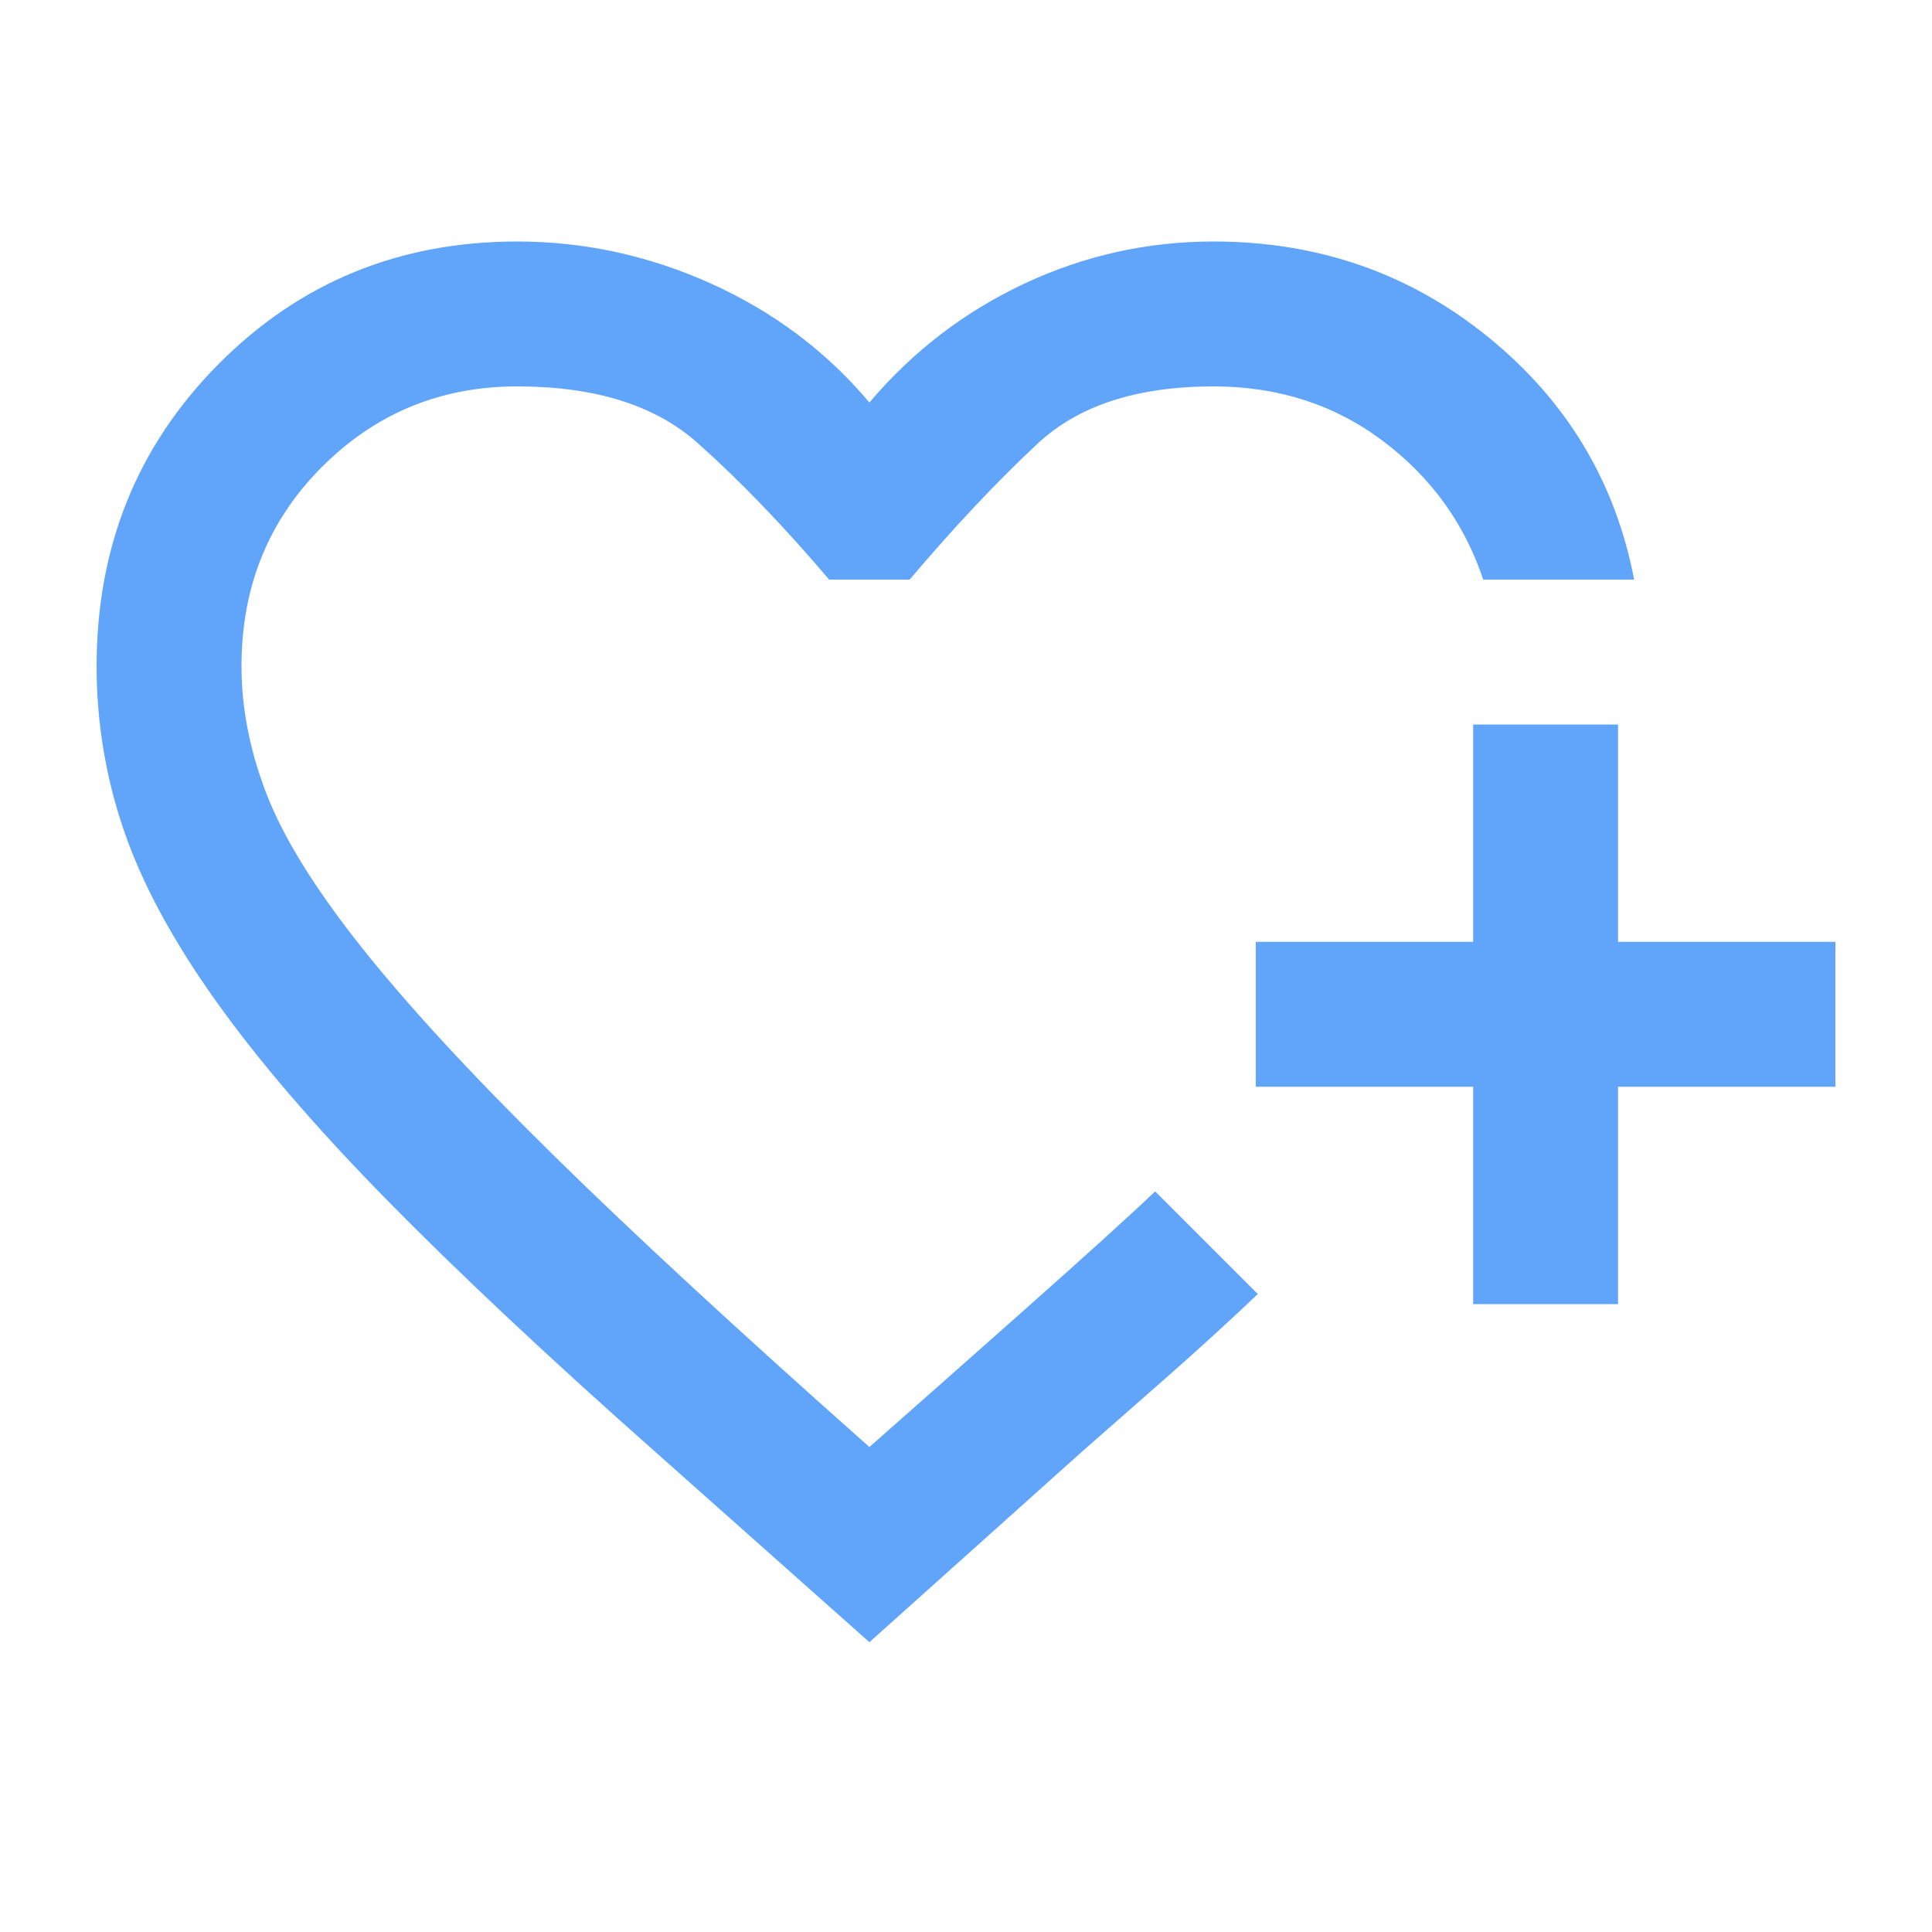 <svg xmlns="http://www.w3.org/2000/svg" height="20px" viewBox="0 -960 960 960" width="20px" fill="#60A5FA"><path d="M432-504Zm0 360-108-96q-79-70-132-124t-85-99q-32-45-45.5-84.5T48-629q0-89 60.5-150T257-840q50 0 96.5 21t78.5 59q32.3-38.1 76.95-59.05Q553.6-840 603-840q78 0 136.5 47.5T812-672h-75q-14-42-50-69t-84-27q-57 0-87.5 28.5T452-672h-40q-34-40-65.5-68T257-768q-57 0-97 40t-40 99q0 31.37 12.5 63.68 12.5 32.32 47 75.82 34.5 43.5 95 103T432-241q25-22 73.5-65t68.5-62l8.05 8.05 17.45 17.45 17.45 17.45L625-317q-21 20-46 42t-41 36l-106 95Zm300-168v-108H624v-72h108v-108h72v108h108v72H804v108h-72Z"/></svg>
